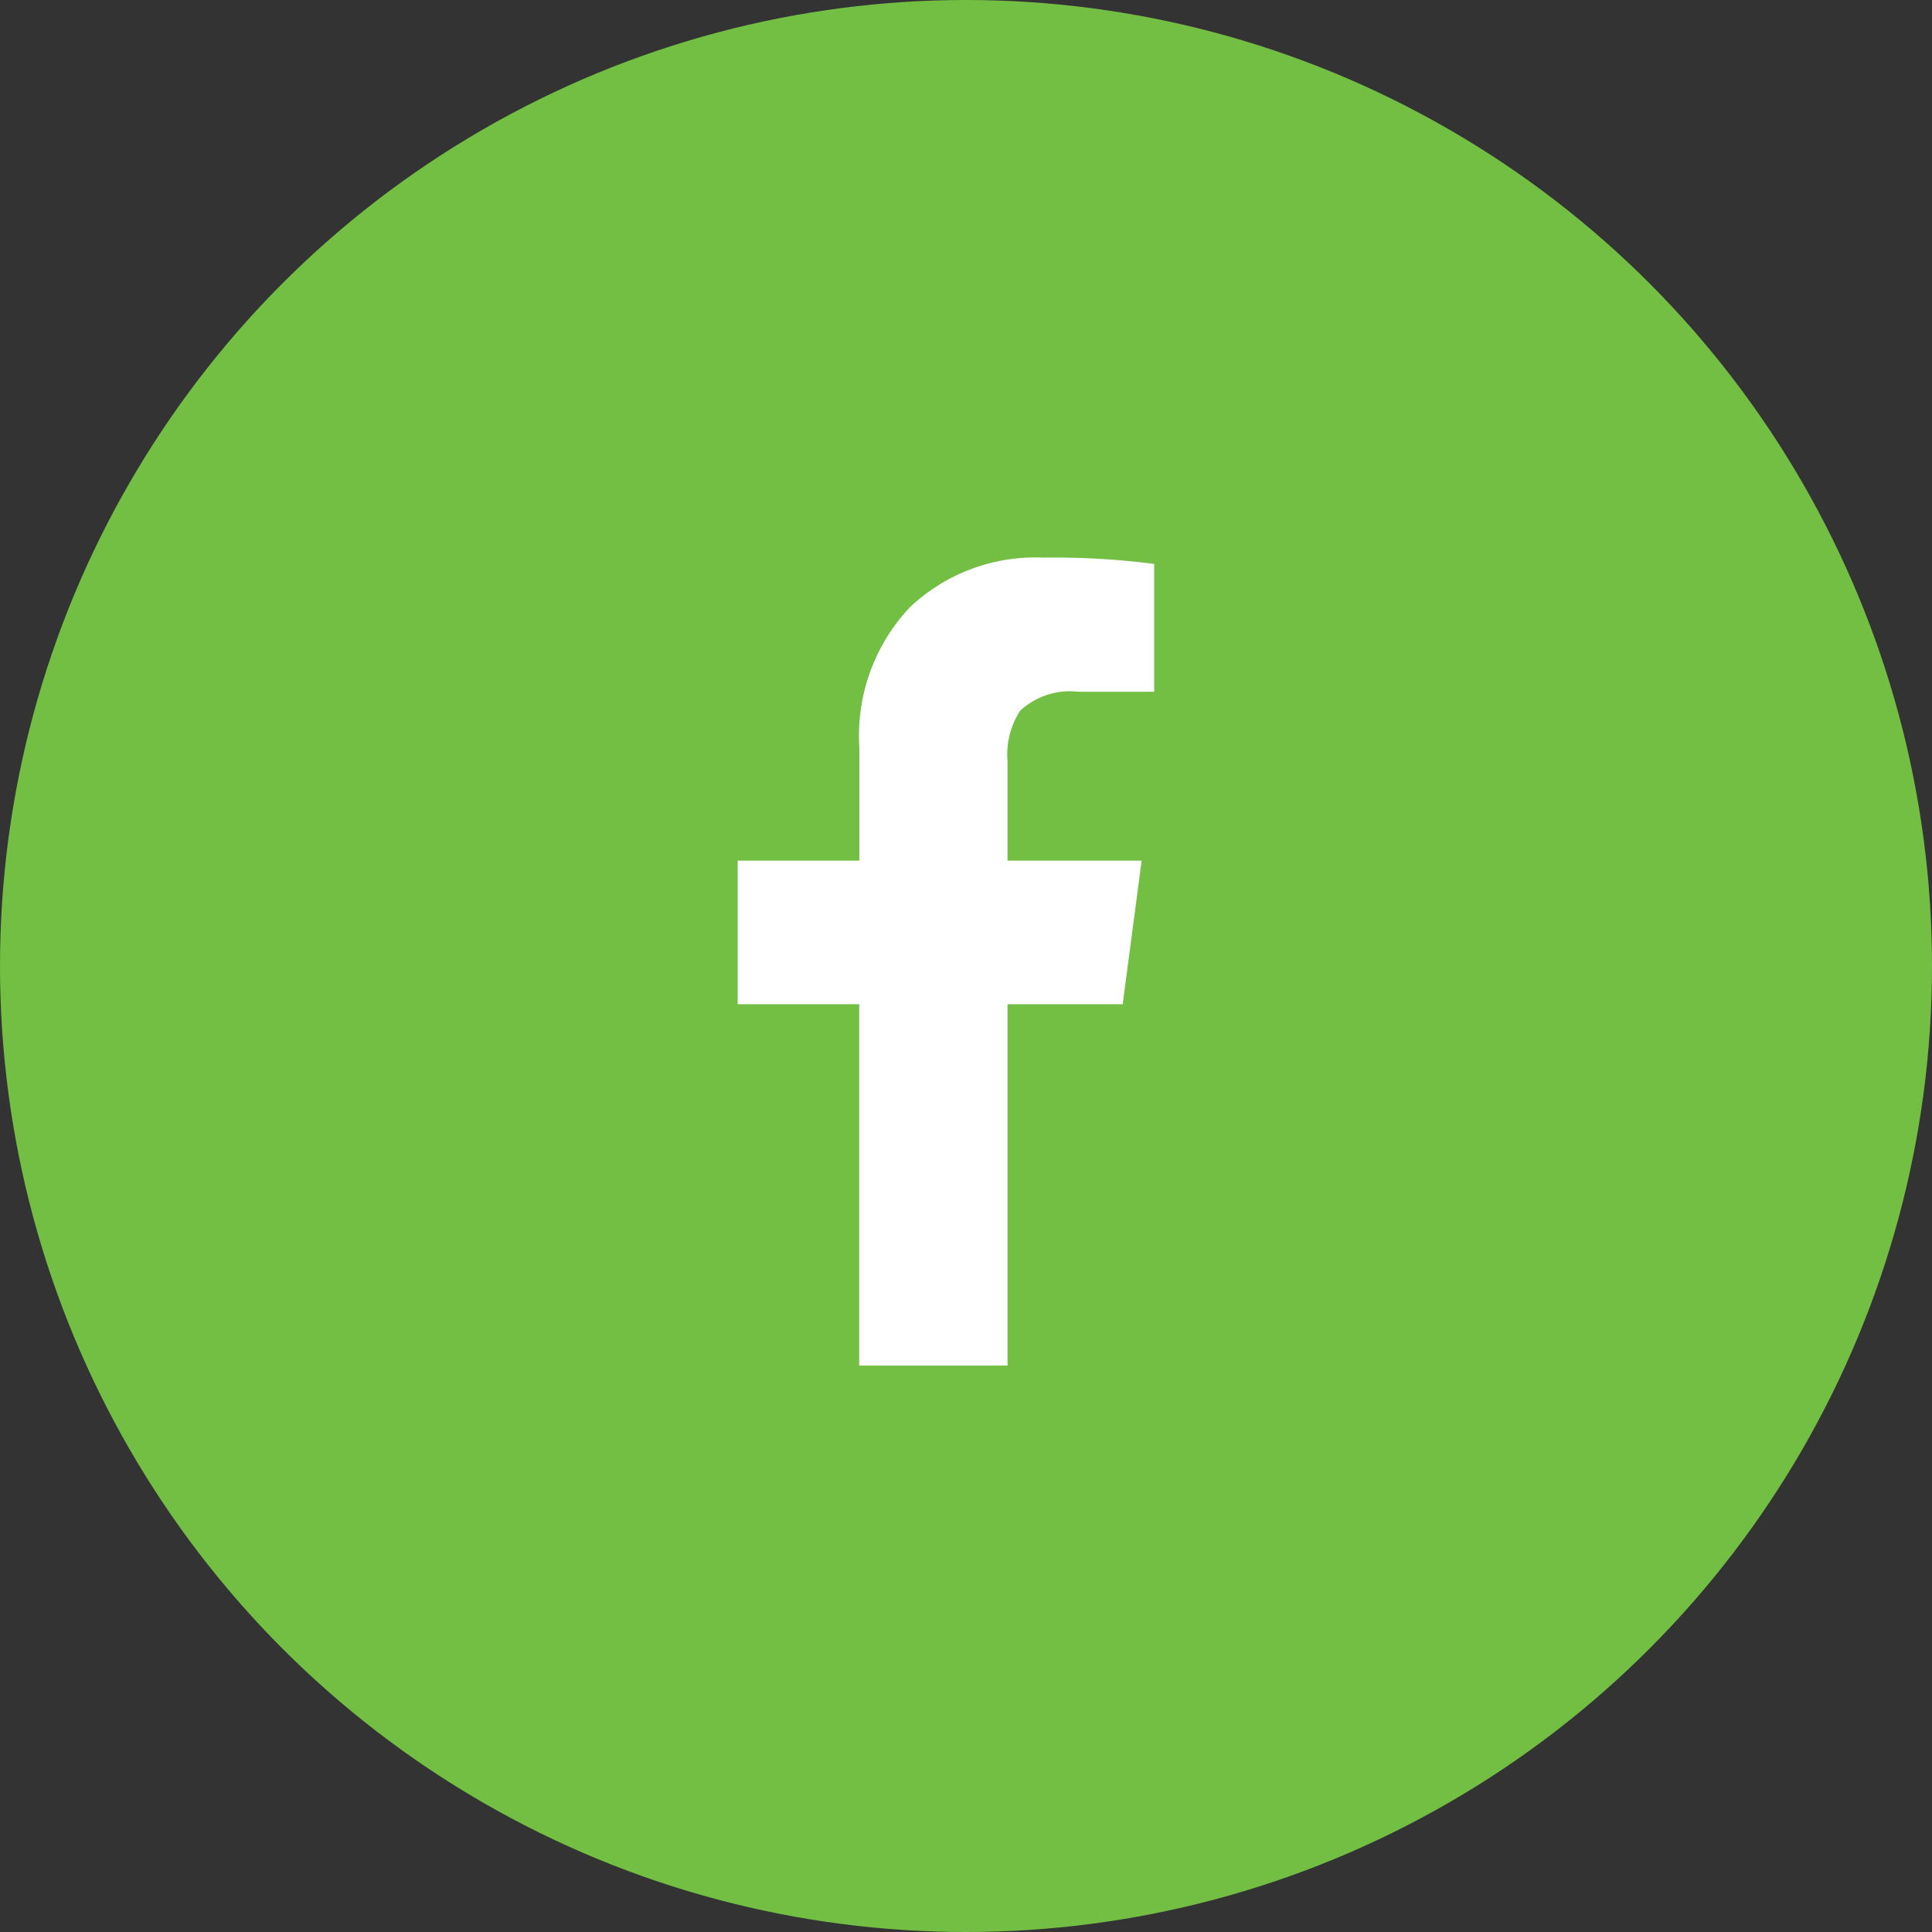 <svg xmlns="http://www.w3.org/2000/svg" width="55" height="55" viewBox="0 0 55 55">
  <rect x="0" y="0" width="55" height="55" fill="#333333" stroke="none"/>
  <g id="facebook" transform="translate(-900 -3633)">
    <circle id="Elipse_6" data-name="Elipse 6" cx="27.5" cy="27.5" r="27.5" transform="translate(900 3633)" fill="#72bf44"/>
    <path id="Caminho_75" data-name="Caminho 75" d="M3.459,2.875H7.682V-7.412h3.279L11.5-11.5H7.682v-2.83a2.3,2.3,0,0,1,.359-1.437A2.086,2.086,0,0,1,9.7-16.307h2.156v-3.639a22.249,22.249,0,0,0-3.145-.18A5.207,5.207,0,0,0,4.9-18.71a5.326,5.326,0,0,0-1.437,3.976V-11.5H0v4.088H3.459Z" transform="translate(921 3669)" fill="#fff"/>
  </g>
</svg>
